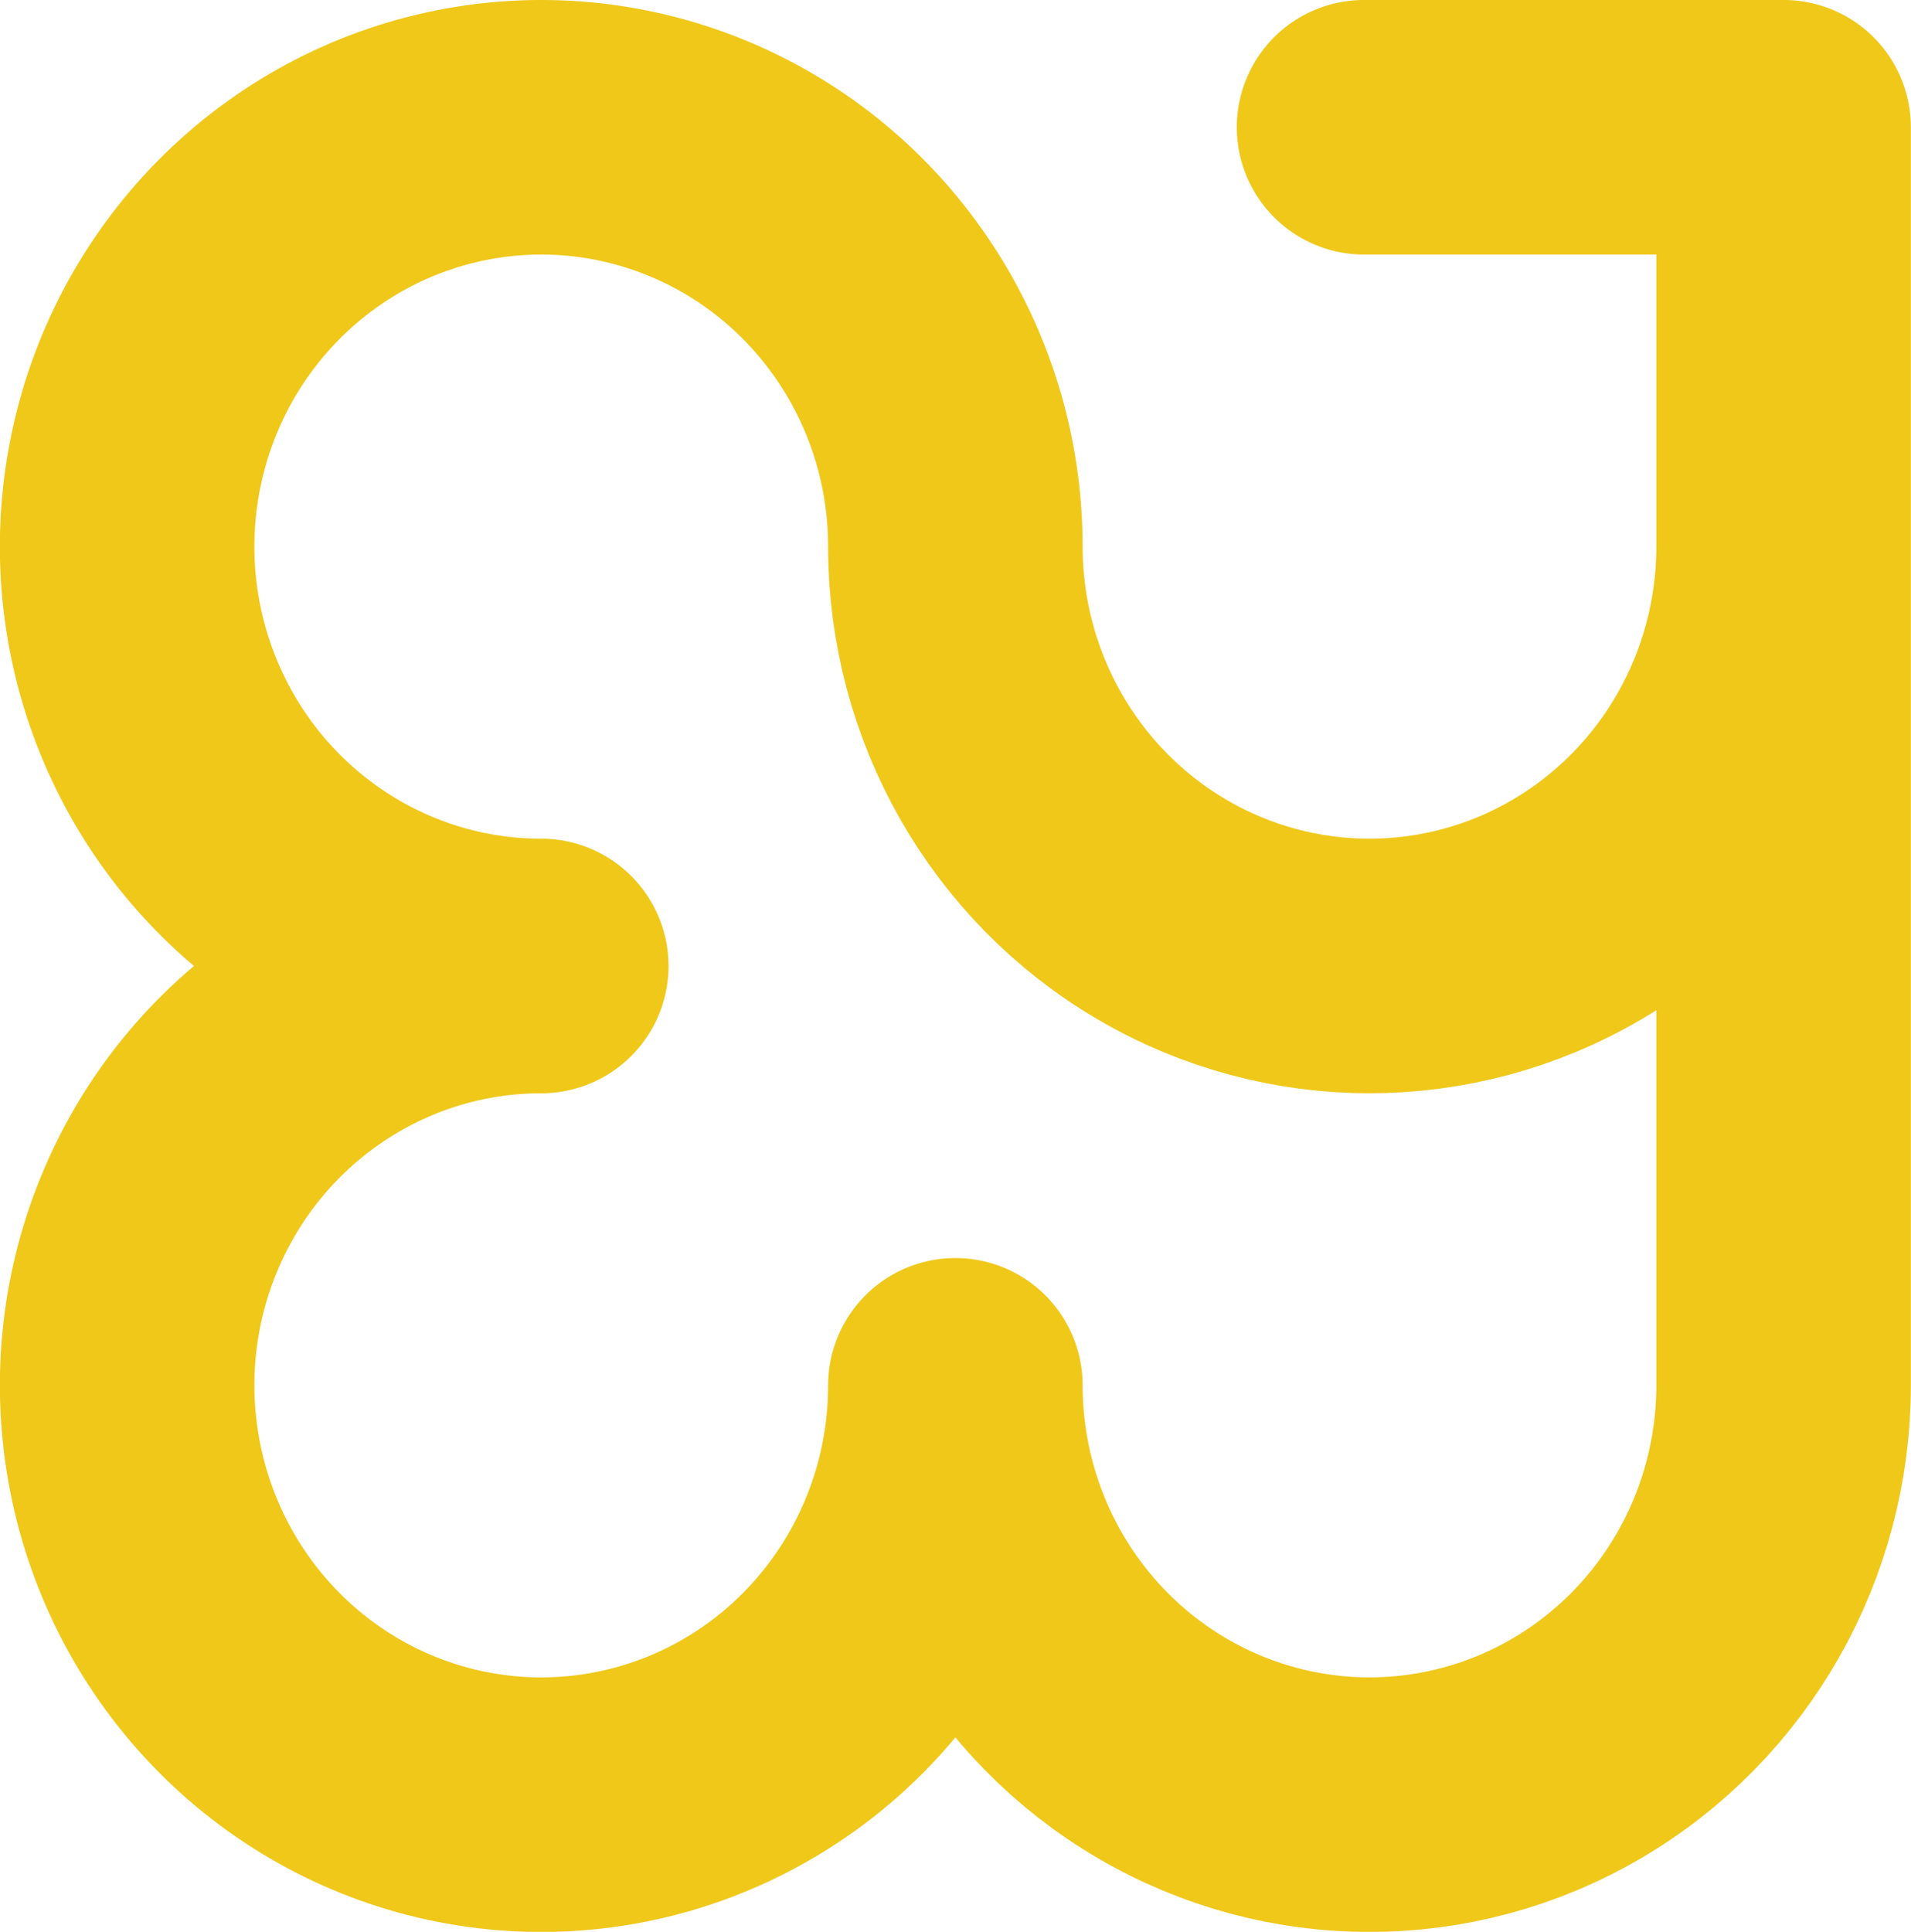 <?xml version="1.0" encoding="UTF-8" standalone="no"?>
<!-- Created with Inkscape (http://www.inkscape.org/) -->

<svg
   width="60.064mm"
   height="60.707mm"
   version="1.1"
   viewBox="0 0 60.064 60.707"
   id="svg43"
   xmlns="http://www.w3.org/2000/svg"
   xmlns:svg="http://www.w3.org/2000/svg">
  <defs
     id="defs2" />
  <path
     d="m 56.06,17.178 c 0,4.708 -2.481,9.058 -6.508,11.412 -4.027,2.354 -8.989,2.354 -13.016,0 C 32.509,26.236 30.028,21.886 30.028,17.178 30.028,11.848 26.857,7.043 21.993,5.003 17.129,2.963 11.531,4.091 7.808,7.86 c -3.723,3.769 -4.836,9.437 -2.821,14.361 2.015,4.924 6.761,8.135 12.025,8.135 -5.264,0 -10.011,3.211 -12.025,8.135 -2.014,4.924 -0.901,10.592 2.821,14.361 3.723,3.769 9.321,4.896 14.185,2.857 4.864,-2.04 8.035,-6.845 8.035,-12.175 0,4.708 2.481,9.058 6.508,11.412 4.027,2.354 8.989,2.354 13.016,0 4.027,-2.354 6.508,-6.704 6.508,-11.412 V 3.999 H 42.873"
     fill="url(#linearGradient16299)"
     stroke-linecap="round"
     stroke-linejoin="round"
     stroke-width="8"
     id="path15"
     style="display:inline;fill:none;fill-opacity:1;stroke:#efc81a;stroke-opacity:1" />
</svg>
